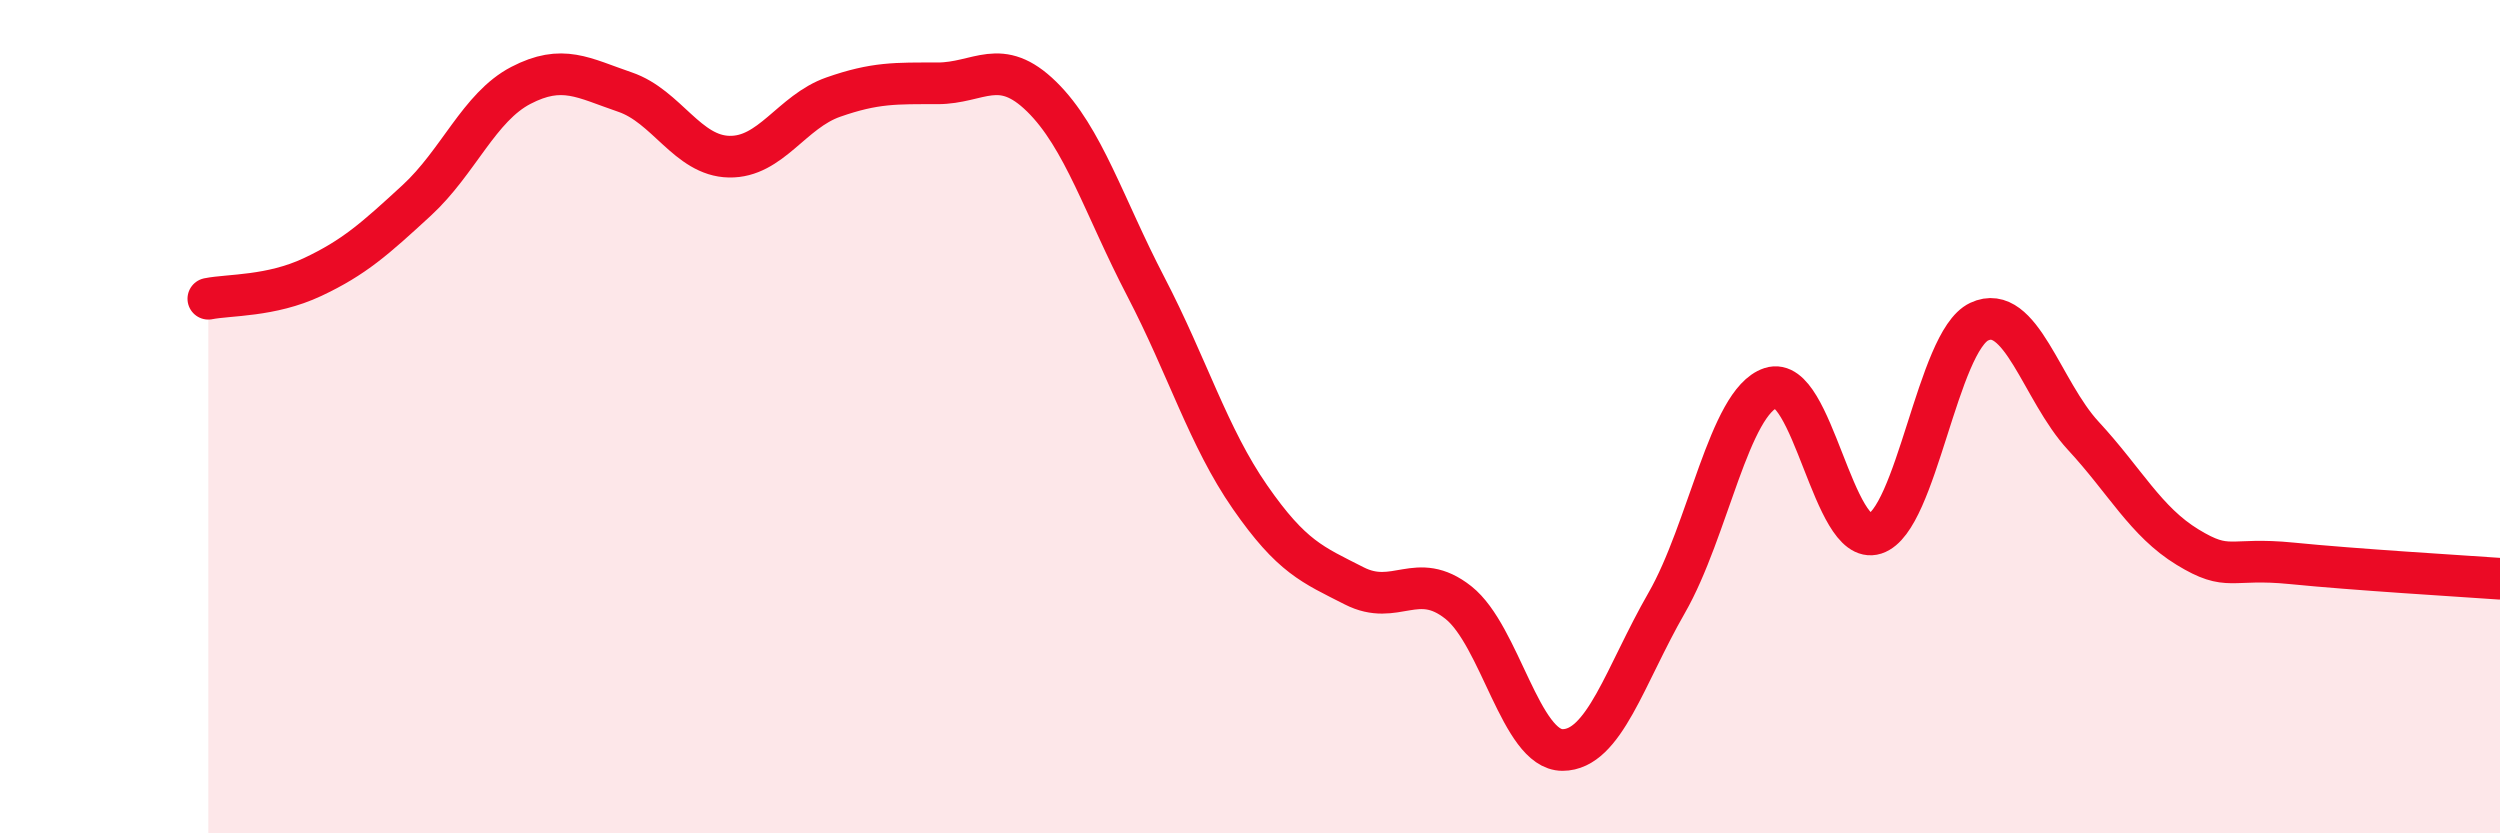 
    <svg width="60" height="20" viewBox="0 0 60 20" xmlns="http://www.w3.org/2000/svg">
      <path
        d="M 5,7.17 C 5.5,7.07 6.5,7.12 7.5,6.65 C 8.5,6.18 9,5.73 10,4.81 C 11,3.89 11.5,2.57 12.5,2.05 C 13.5,1.53 14,1.87 15,2.21 C 16,2.55 16.5,3.74 17.5,3.76 C 18.5,3.78 19,2.68 20,2.33 C 21,1.98 21.5,2 22.5,2 C 23.5,2 24,1.34 25,2.32 C 26,3.3 26.5,4.96 27.5,6.88 C 28.5,8.8 29,10.49 30,11.93 C 31,13.37 31.5,13.55 32.5,14.06 C 33.5,14.57 34,13.67 35,14.46 C 36,15.25 36.5,18 37.5,18 C 38.5,18 39,16.21 40,14.47 C 41,12.73 41.5,9.64 42.5,9.31 C 43.5,8.98 44,13.13 45,12.81 C 46,12.49 46.5,8.19 47.5,7.72 C 48.5,7.25 49,9.38 50,10.46 C 51,11.54 51.5,12.52 52.5,13.13 C 53.5,13.74 53.5,13.37 55,13.52 C 56.5,13.67 59,13.82 60,13.89L60 20L5 20Z"
        fill="#EB0A25"
        opacity="0.1"
        stroke-linecap="round"
        stroke-linejoin="round"
      />
      <path
        d="M 5,7.17 C 5.5,7.07 6.5,7.12 7.5,6.65 C 8.5,6.18 9,5.73 10,4.81 C 11,3.89 11.5,2.57 12.5,2.05 C 13.5,1.53 14,1.87 15,2.21 C 16,2.55 16.5,3.74 17.5,3.76 C 18.5,3.78 19,2.68 20,2.33 C 21,1.98 21.5,2 22.5,2 C 23.5,2 24,1.34 25,2.32 C 26,3.3 26.5,4.96 27.5,6.88 C 28.5,8.8 29,10.49 30,11.93 C 31,13.37 31.5,13.55 32.5,14.06 C 33.5,14.57 34,13.67 35,14.46 C 36,15.25 36.5,18 37.5,18 C 38.5,18 39,16.21 40,14.47 C 41,12.73 41.5,9.64 42.5,9.31 C 43.5,8.98 44,13.13 45,12.81 C 46,12.49 46.5,8.19 47.5,7.72 C 48.5,7.25 49,9.38 50,10.46 C 51,11.54 51.5,12.52 52.5,13.13 C 53.5,13.74 53.5,13.37 55,13.52 C 56.5,13.67 59,13.82 60,13.89"
        stroke="#EB0A25"
        stroke-width="1"
        fill="none"
        stroke-linecap="round"
        stroke-linejoin="round"
      />
    </svg>
  